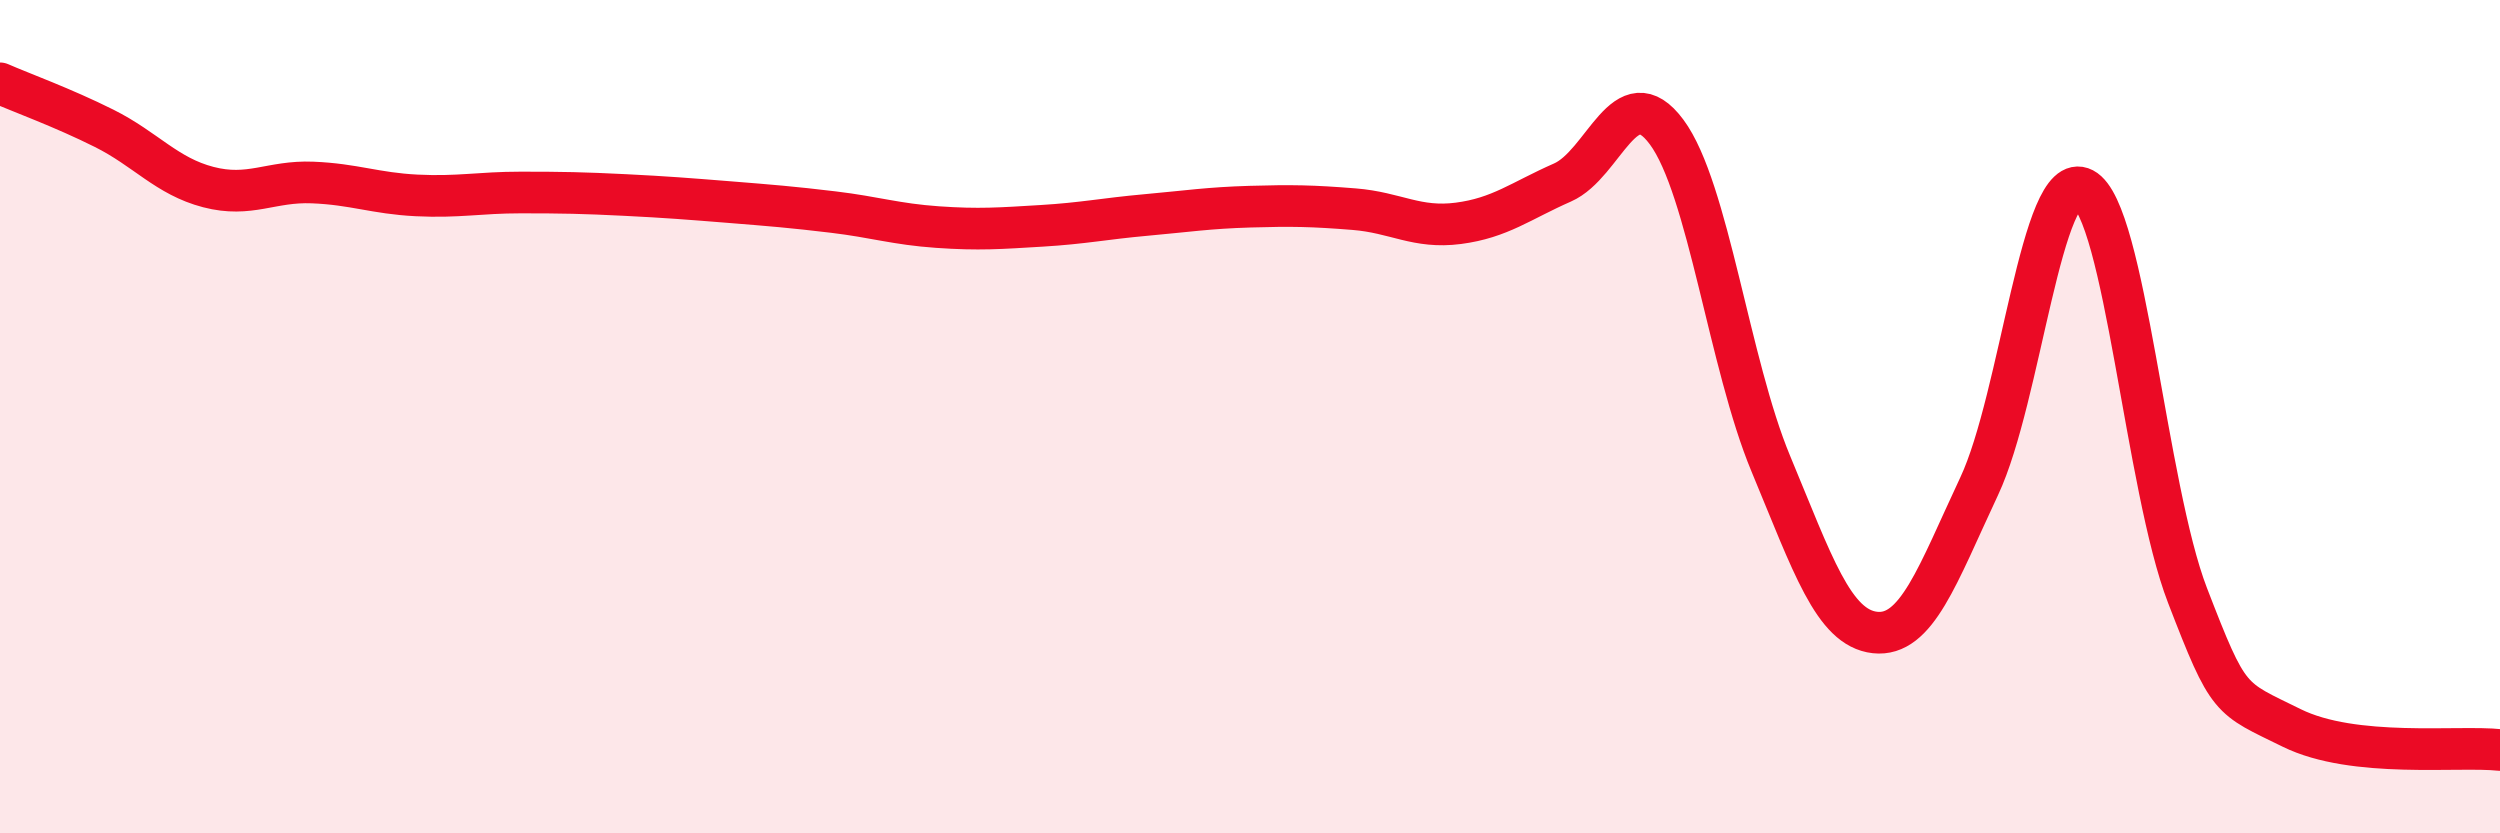 
    <svg width="60" height="20" viewBox="0 0 60 20" xmlns="http://www.w3.org/2000/svg">
      <path
        d="M 0,2 C 0.5,2.22 1.5,2.58 2.5,3.08 C 3.5,3.58 4,4.23 5,4.49 C 6,4.75 6.5,4.34 7.5,4.38 C 8.5,4.42 9,4.64 10,4.69 C 11,4.74 11.5,4.62 12.5,4.62 C 13.5,4.62 14,4.63 15,4.68 C 16,4.73 16.5,4.77 17.5,4.85 C 18.5,4.93 19,4.97 20,5.09 C 21,5.21 21.5,5.38 22.5,5.45 C 23.5,5.52 24,5.48 25,5.42 C 26,5.36 26.5,5.25 27.5,5.16 C 28.5,5.07 29,4.99 30,4.96 C 31,4.93 31.5,4.94 32.5,5.02 C 33.5,5.1 34,5.49 35,5.36 C 36,5.23 36.5,4.82 37.5,4.38 C 38.5,3.94 39,1.82 40,3.17 C 41,4.52 41.5,8.73 42.5,11.13 C 43.5,13.53 44,15.07 45,15.18 C 46,15.29 46.5,13.8 47.5,11.67 C 48.5,9.54 49,4.01 50,4.53 C 51,5.05 51.5,11.7 52.5,14.29 C 53.5,16.88 53.5,16.73 55,17.47 C 56.5,18.21 59,17.89 60,18L60 20L0 20Z"
        fill="#EB0A25"
        opacity="0.1"
        stroke-linecap="round"
        stroke-linejoin="round"
      />
      <path
        d="M 0,2 C 0.5,2.22 1.5,2.58 2.5,3.08 C 3.5,3.58 4,4.23 5,4.49 C 6,4.75 6.5,4.34 7.5,4.38 C 8.5,4.42 9,4.64 10,4.69 C 11,4.74 11.5,4.62 12.5,4.62 C 13.5,4.62 14,4.63 15,4.68 C 16,4.73 16.5,4.77 17.5,4.85 C 18.5,4.93 19,4.97 20,5.09 C 21,5.21 21.5,5.38 22.5,5.45 C 23.5,5.52 24,5.48 25,5.42 C 26,5.36 26.5,5.25 27.5,5.16 C 28.5,5.07 29,4.99 30,4.96 C 31,4.93 31.5,4.94 32.5,5.02 C 33.5,5.1 34,5.49 35,5.36 C 36,5.23 36.5,4.82 37.5,4.38 C 38.5,3.94 39,1.82 40,3.17 C 41,4.52 41.5,8.73 42.5,11.13 C 43.5,13.53 44,15.07 45,15.18 C 46,15.29 46.5,13.8 47.5,11.67 C 48.5,9.54 49,4.01 50,4.53 C 51,5.05 51.5,11.7 52.5,14.29 C 53.5,16.88 53.5,16.73 55,17.47 C 56.5,18.21 59,17.89 60,18"
        stroke="#EB0A25"
        stroke-width="1"
        fill="none"
        stroke-linecap="round"
        stroke-linejoin="round"
      />
    </svg>
  